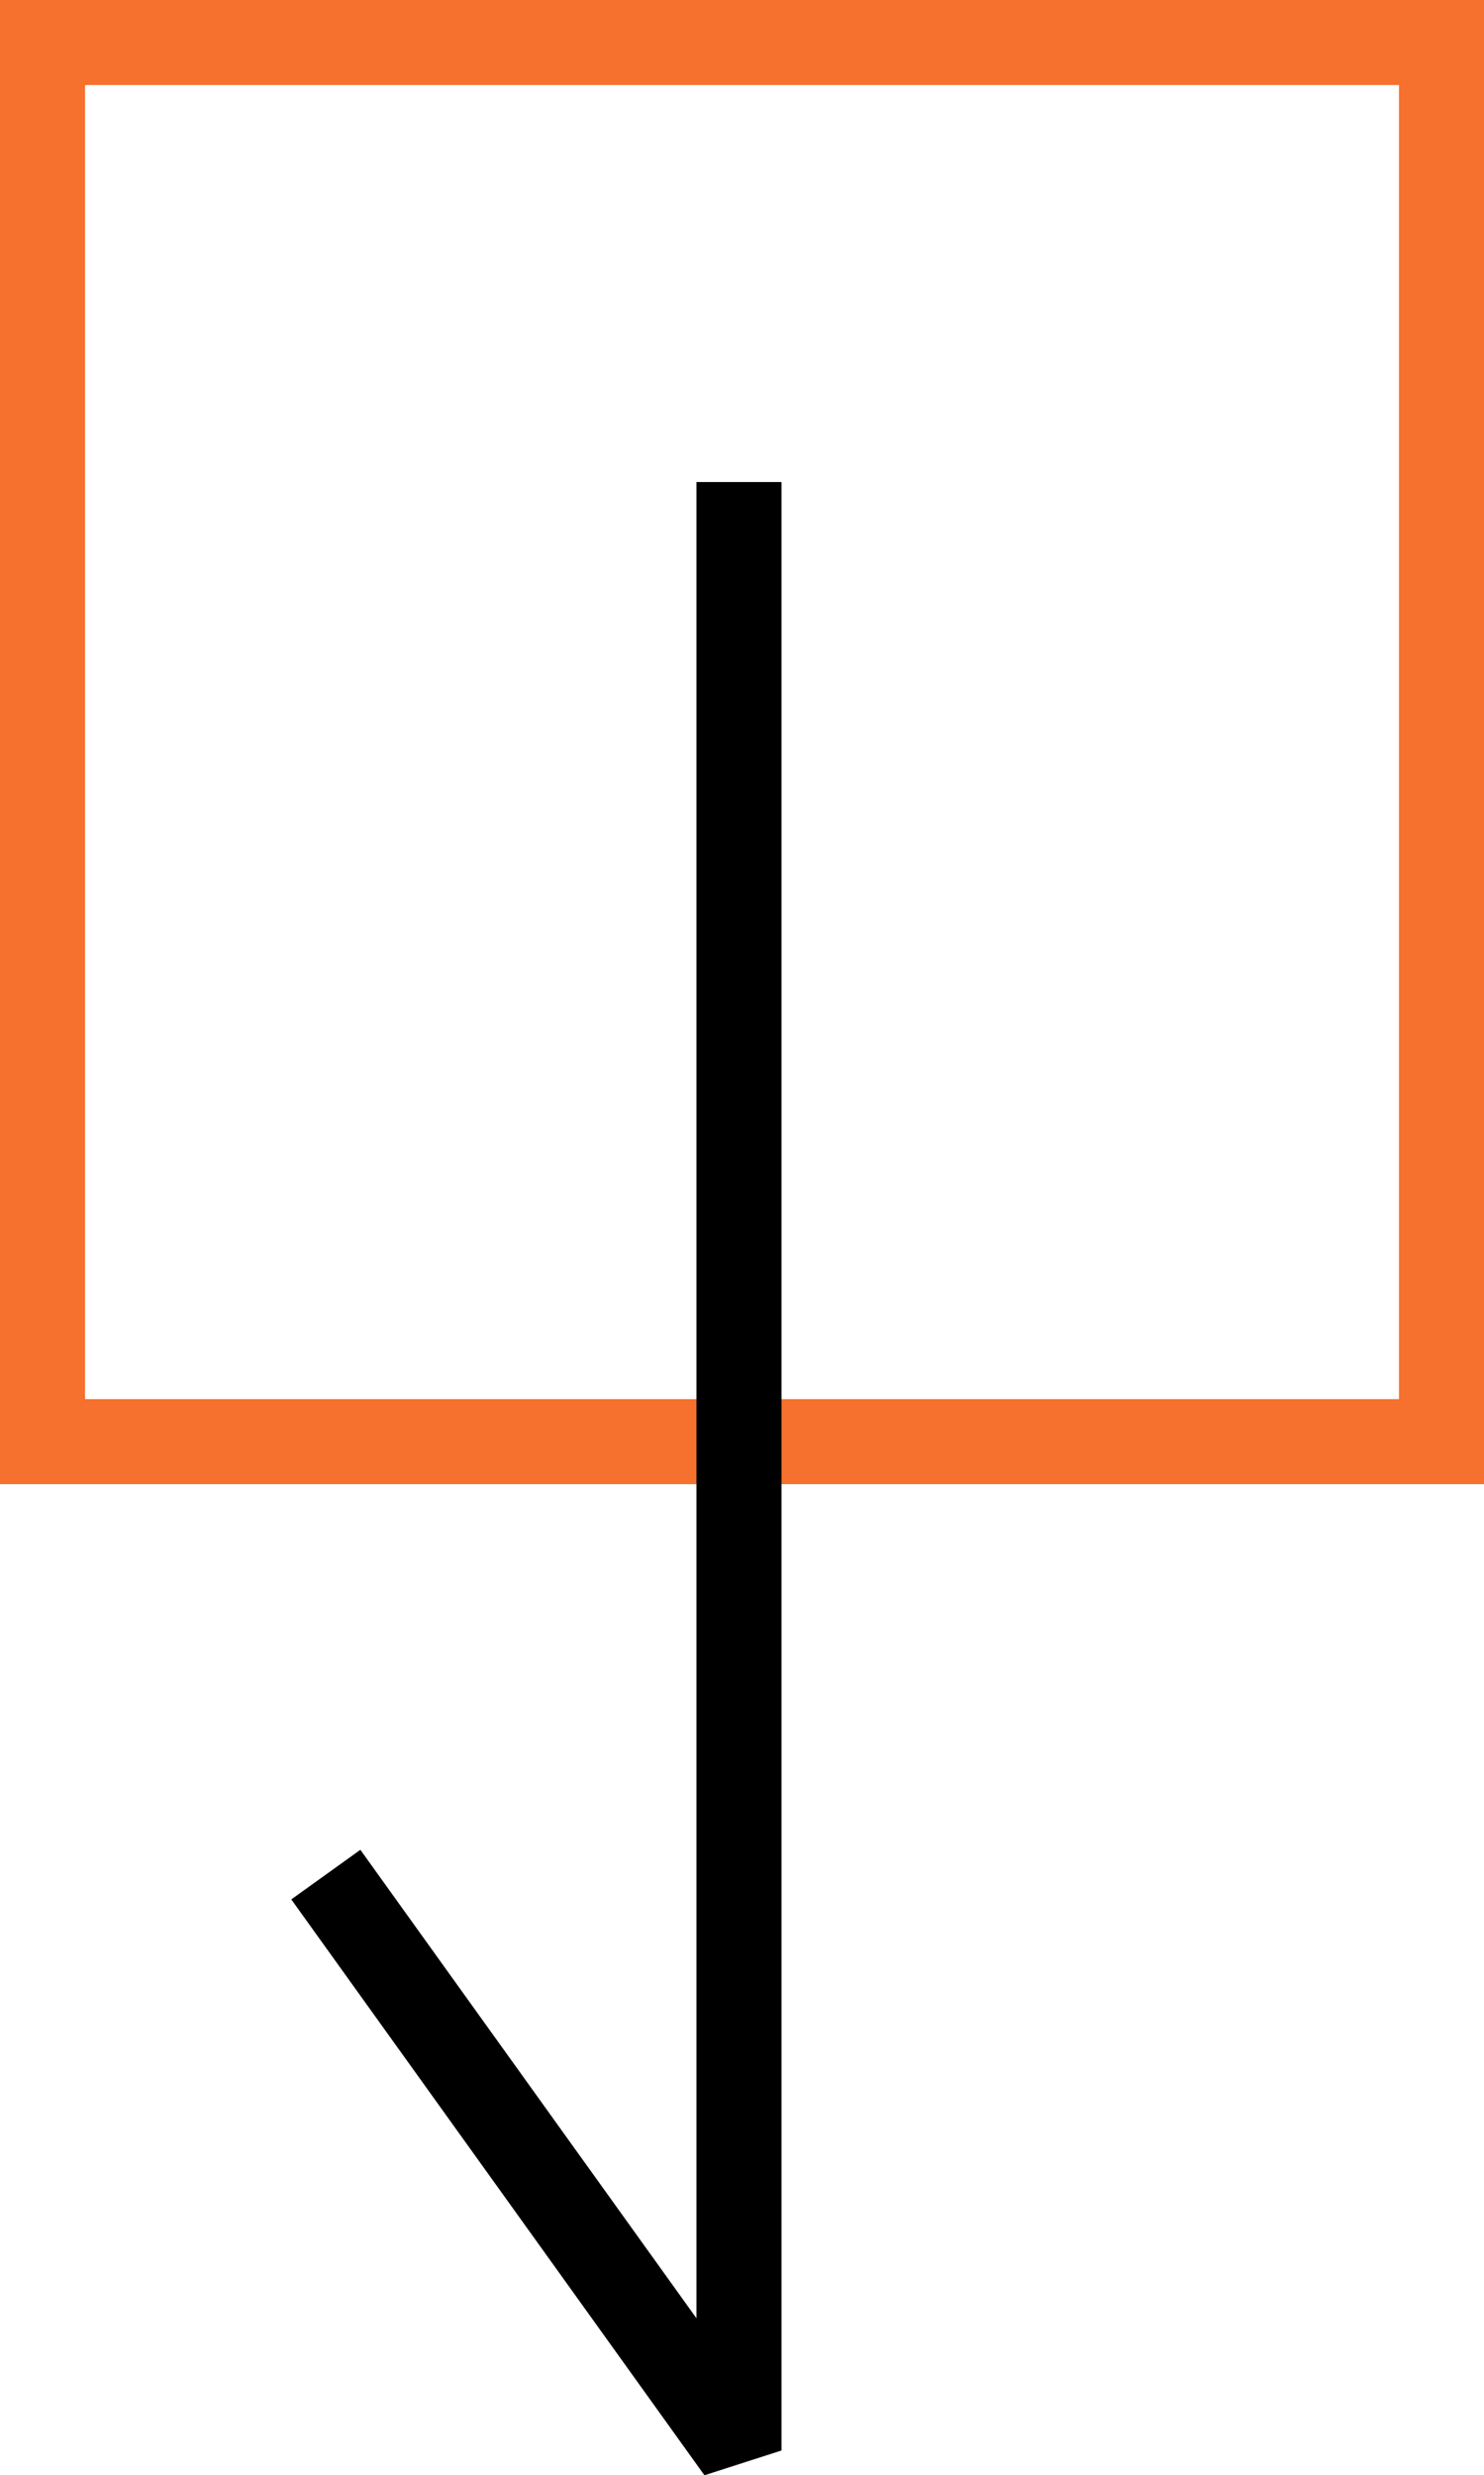 <svg xmlns="http://www.w3.org/2000/svg" width="17.451" height="29.104" viewBox="0 0 17.451 29.104">
  <g id="Groupe_242" data-name="Groupe 242" transform="translate(961.451 -846) rotate(90)">
    <g id="Rectangle_61" data-name="Rectangle 61" transform="translate(846 944)" fill="none" stroke="#f5712d" stroke-width="1">
      <rect width="17.451" height="17.451" stroke="none"/>
      <rect x="0.5" y="0.5" width="16.451" height="16.451" fill="none"/>
    </g>
    <path id="Tracé_5" data-name="Tracé 5" d="M1536.092,1170.647h22.645l-6.365,4.567" transform="translate(-683.924 -217.886)" fill="none" stroke="#000" stroke-linecap="square" stroke-linejoin="bevel" stroke-width="1"/>
  </g>
</svg>
